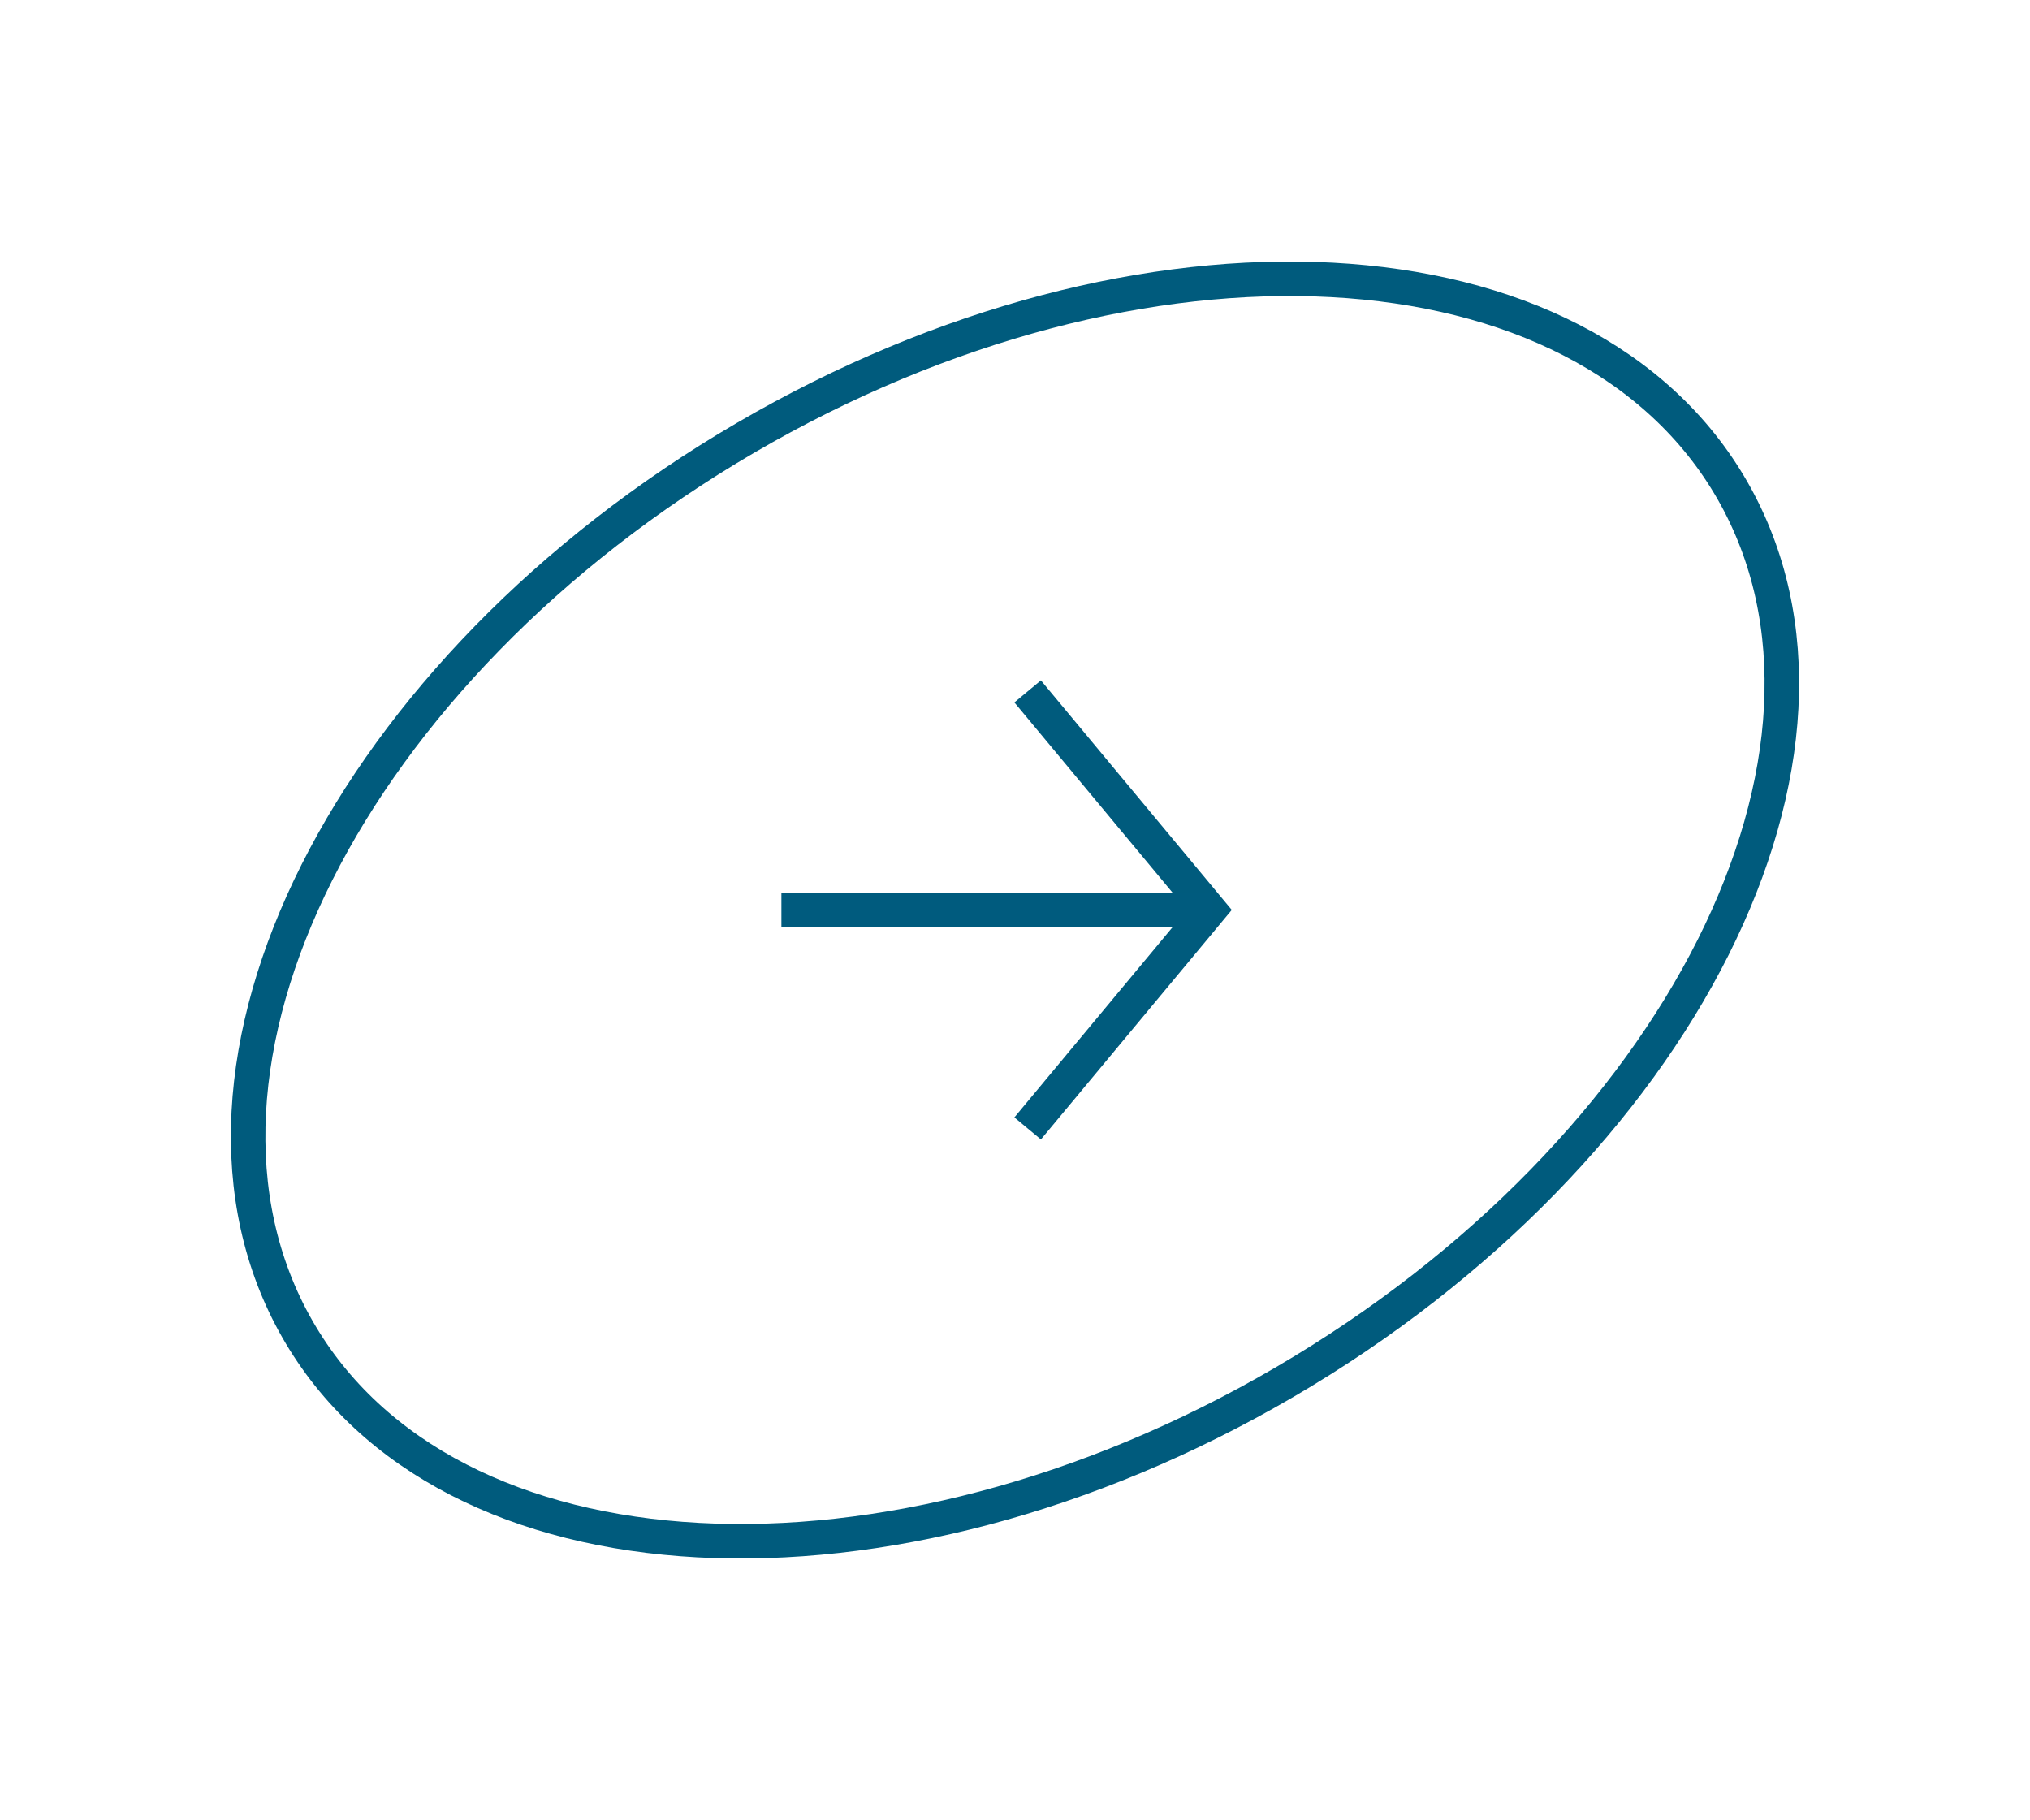 <svg xmlns="http://www.w3.org/2000/svg" width="58.847" height="52.746" viewBox="0 0 58.847 52.746"><g id="Groupe_559" data-name="Groupe 559" transform="translate(-1033.706 -4558.946)"><g id="Composant_7_36" data-name="Composant 7 &#x2013; 36" transform="translate(1034.389 4559.629)"><path id="Trac&#xE9;_250" data-name="Trac&#xE9; 250" d="M24.09-.115c13.3-.063,24.057,6.939,24.016,15.64S37.246,31.332,23.941,31.4-.116,24.456-.075,15.755,10.786-.051,24.09-.115Z" transform="translate(0.122 24.153) rotate(-30)" fill="none" stroke="#005b7d" stroke-width="1"></path><path id="Trac&#xE9;_28" data-name="Trac&#xE9; 28" d="M0,0,6.333,5.267,12.667,0" transform="translate(29.107 32.023) rotate(-90)" fill="none" stroke="#005b7d" stroke-width="1"></path><path id="Trac&#xE9;_1585" data-name="Trac&#xE9; 1585" d="M25.969,25.69H38.462" transform="translate(-4 0)" fill="none" stroke="#005b7e" stroke-width="1"></path></g></g></svg>